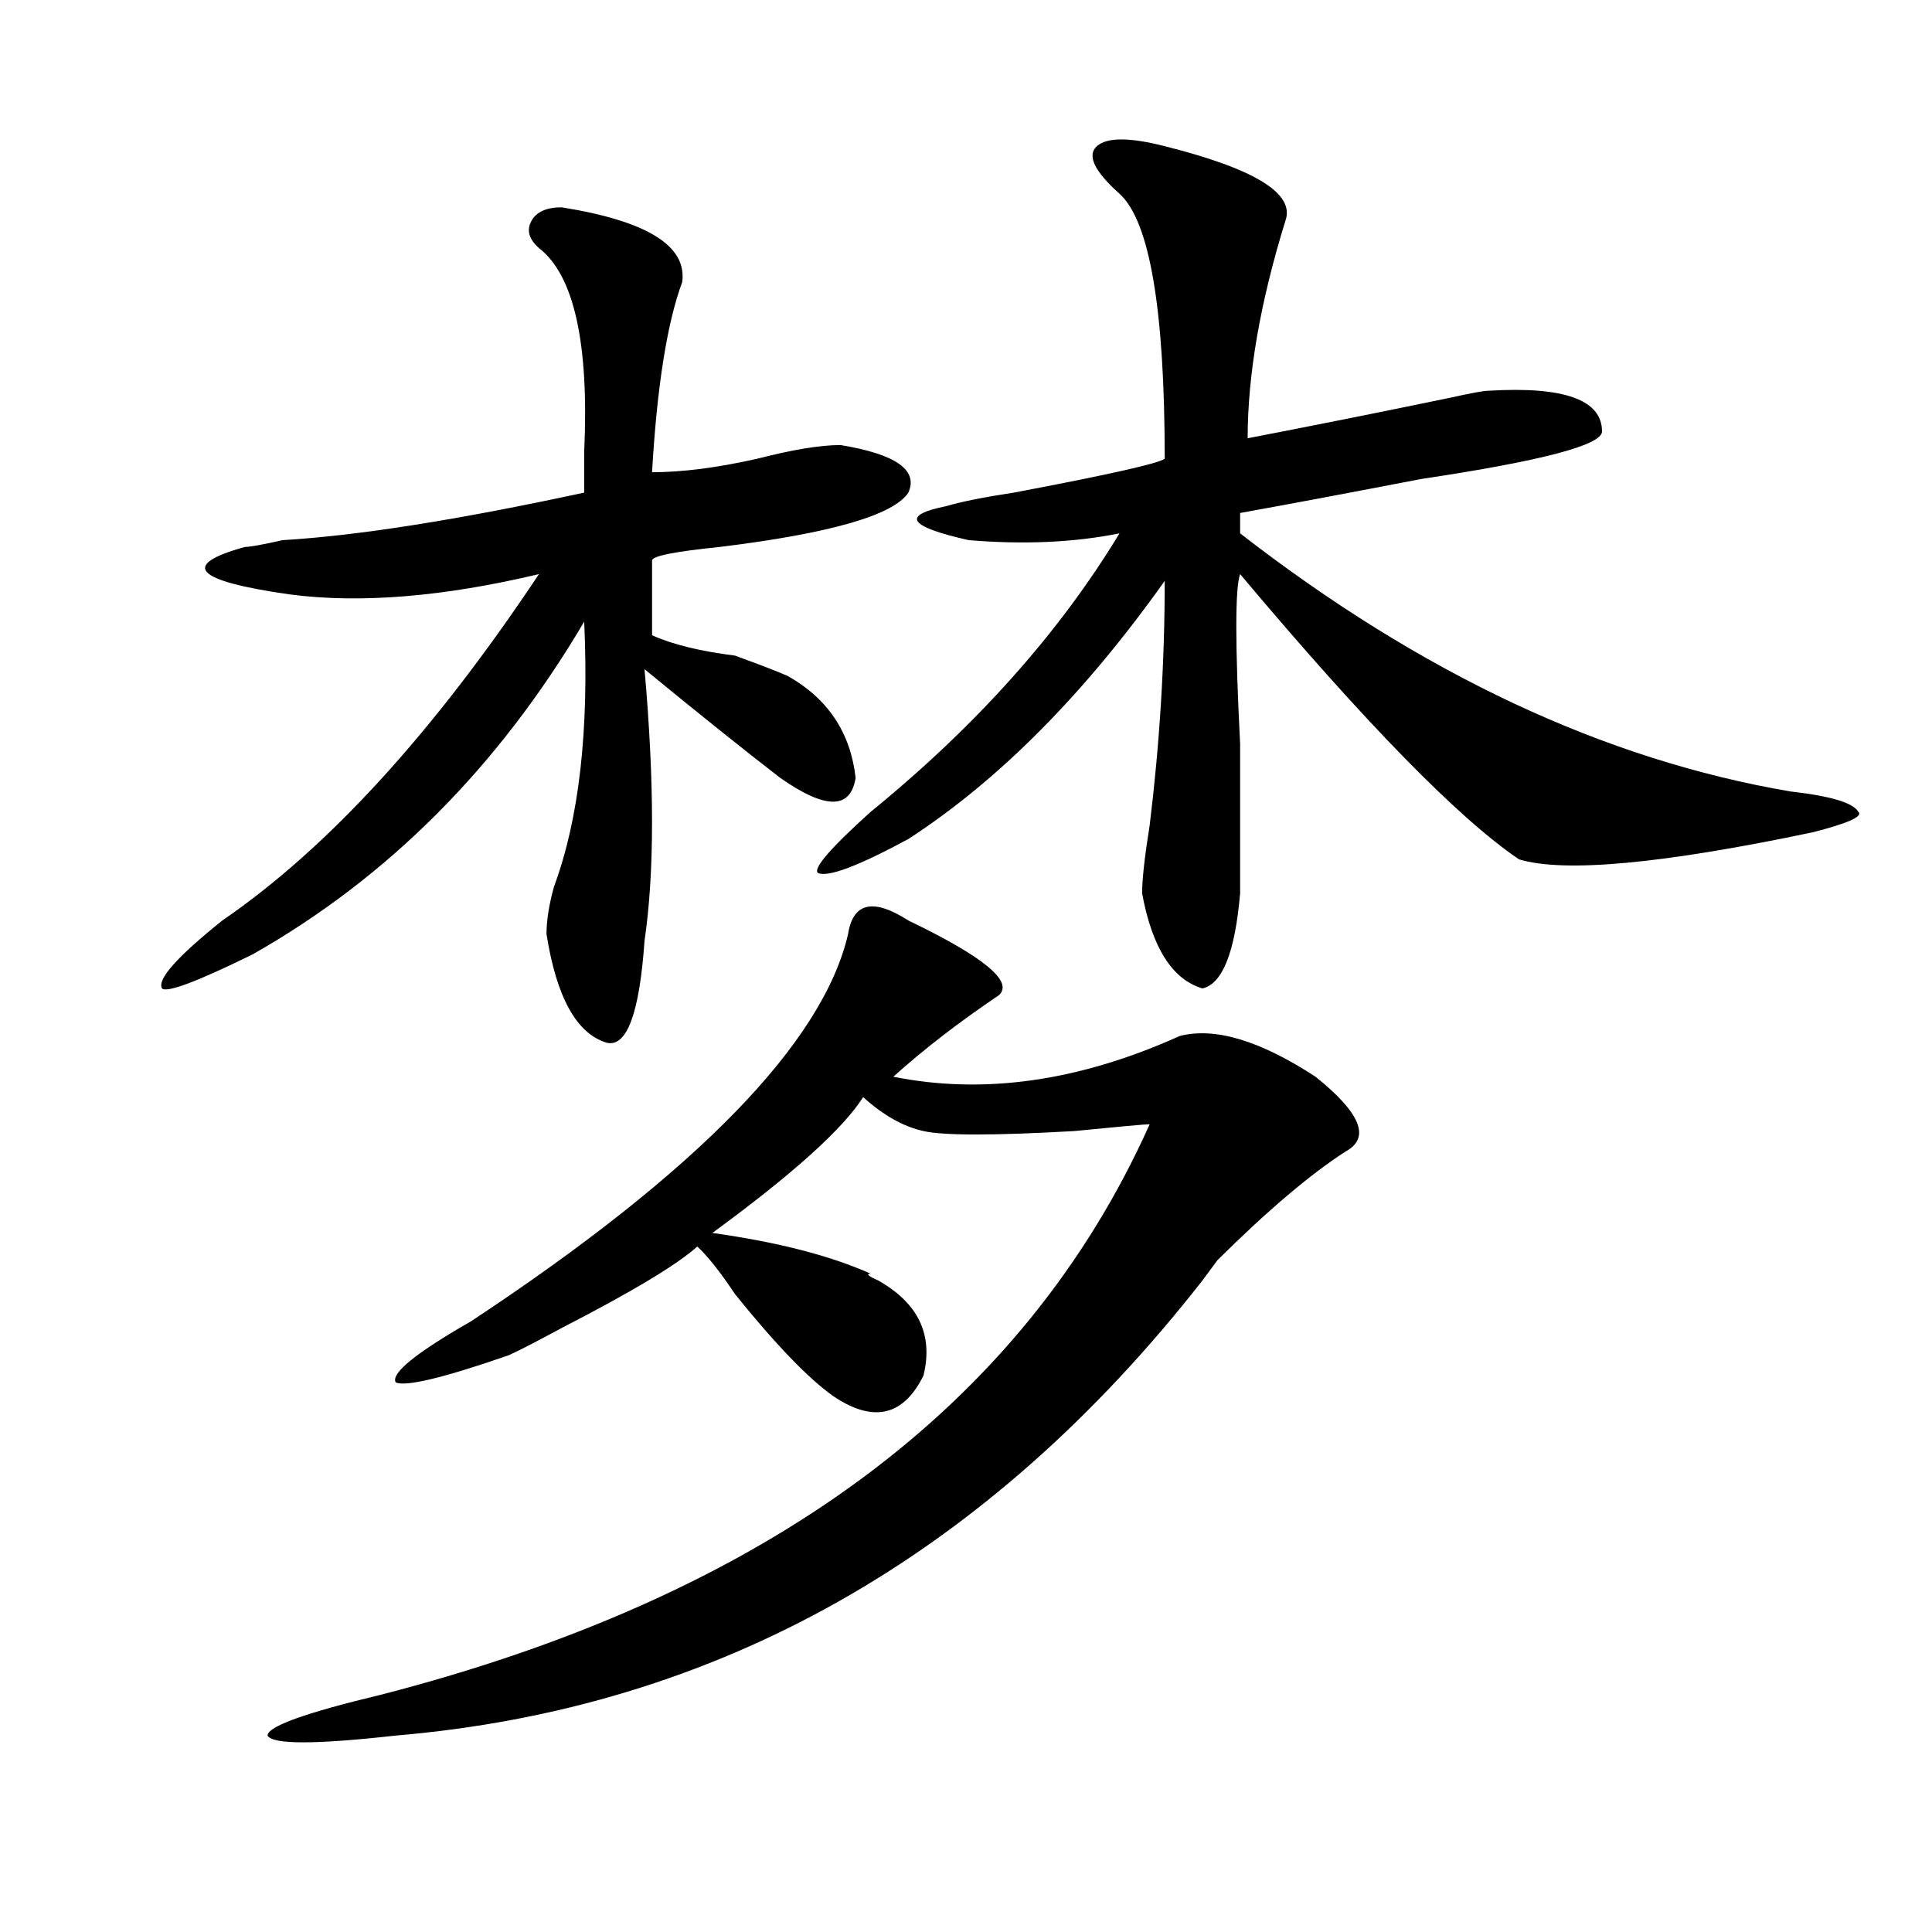 <?xml version="1.0" encoding="utf-8"?>
<!-- Generator: Adobe Illustrator 16.0.0, SVG Export Plug-In . SVG Version: 6.00 Build 0)  -->
<!DOCTYPE svg PUBLIC "-//W3C//DTD SVG 1.1//EN" "http://www.w3.org/Graphics/SVG/1.1/DTD/svg11.dtd">
<svg version="1.1" id="图层_1" xmlns="http://www.w3.org/2000/svg" xmlns:xlink="http://www.w3.org/1999/xlink" x="0px" y="0px"
	 width="1000px" height="1000px" viewBox="0 0 1000 1000" enable-background="new 0 0 1000 1000" xml:space="preserve">
<path d="M290.676,107.313c44.206,7.031,64.999,19.94,62.438,38.672c-7.805,21.094-13.048,53.942-15.609,98.438
	c15.609,0,33.78-2.308,54.633-7.031c18.171-4.669,32.499-7.031,42.926-7.031c28.597,4.724,40.304,12.909,35.121,24.609
	c-7.805,11.755-40.364,21.094-97.559,28.125c-23.414,2.362-35.121,4.724-35.121,7.031v38.672
	c10.366,4.724,24.694,8.239,42.926,10.547c12.987,4.724,22.073,8.239,27.316,10.547c20.792,11.755,32.499,29.333,35.121,52.734
	c-2.622,16.425-15.609,16.425-39.023,0c-18.231-14.063-41.646-32.794-70.242-56.25c5.183,58.612,5.183,105.469,0,140.625
	c-2.622,37.519-9.146,55.097-19.512,52.734c-15.609-4.669-26.036-23.401-31.219-56.25c0-7.031,1.28-15.216,3.902-24.609
	c12.987-35.156,18.171-80.859,15.609-137.109c-44.267,75.036-101.461,132.44-171.703,172.266
	c-28.657,14.063-44.267,19.94-46.828,17.578c-2.622-4.669,7.805-16.37,31.219-35.156c54.633-37.464,109.266-97.229,163.898-179.297
	c-49.45,11.755-92.376,15.271-128.777,10.547c-49.45-7.031-57.255-15.216-23.414-24.609c2.562,0,9.085-1.153,19.512-3.516
	c39.023-2.308,91.034-10.547,156.094-24.609c0-4.669,0-11.7,0-21.094c2.562-56.25-5.243-91.406-23.414-105.469
	c-5.243-4.669-6.524-9.339-3.902-14.063C277.628,109.675,282.871,107.313,290.676,107.313z M470.184,476.453
	c39.023,18.786,54.633,31.641,46.828,38.672c-20.853,14.063-39.023,28.125-54.633,42.188c46.828,9.394,96.218,2.362,148.289-21.094
	c18.171-4.669,41.585,2.362,70.242,21.094c23.414,18.786,28.597,31.641,15.609,38.672c-18.231,11.755-40.364,30.487-66.34,56.25
	l-7.805,10.547C510.487,805.769,371.284,884.266,204.824,898.328c-41.646,4.669-63.778,4.669-66.34,0
	c0-4.725,19.512-11.756,58.535-21.094c200.3-51.581,332.979-149.964,398.039-295.313c-2.622,0-15.609,1.208-39.023,3.516
	c-41.646,2.362-67.681,2.362-78.047,0c-10.427-2.308-20.853-8.185-31.219-17.578c-10.427,16.425-36.462,39.88-78.047,70.313
	c33.78,4.724,61.097,11.755,81.949,21.094c-2.622,0-1.341,1.208,3.902,3.516c20.792,11.755,28.597,28.125,23.414,49.219
	c-10.427,21.094-26.036,24.609-46.828,10.547c-13.048-9.339-29.938-26.917-50.73-52.734c-7.805-11.7-14.329-19.886-19.512-24.609
	c-10.427,9.394-33.841,23.456-70.242,42.188c-13.048,7.031-22.134,11.755-27.316,14.063c-33.841,11.755-53.353,16.425-58.535,14.063
	c-2.622-4.669,10.366-15.216,39.023-31.641c117.07-77.344,182.069-144.141,195.117-200.391
	C441.526,467.114,451.952,464.753,470.184,476.453z M602.863,75.672c46.828,11.755,67.62,24.609,62.438,38.672
	c-13.048,42.188-19.512,79.706-19.512,112.5c36.401-7.031,71.522-14.063,105.363-21.094c10.366-2.308,16.89-3.516,19.512-3.516
	c39.023-2.308,58.535,4.724,58.535,21.094c0,7.031-31.219,15.271-93.656,24.609c-36.462,7.031-67.681,12.909-93.656,17.578v10.547
	c93.656,72.675,188.593,117.224,284.871,133.594c20.792,2.362,32.499,5.878,35.121,10.547c2.562,2.362-5.243,5.878-23.414,10.547
	c-78.047,16.425-128.777,21.094-152.191,14.063c-31.219-21.094-79.388-70.313-144.387-147.656c-2.622,7.031-2.622,36.364,0,87.891
	c0,35.156,0,60.974,0,77.344c-2.622,30.487-9.146,46.911-19.512,49.219c-15.609-4.669-26.036-21.094-31.219-49.219
	c0-7.031,1.28-18.731,3.902-35.156c5.183-42.188,7.805-84.375,7.805-126.563c-41.646,58.612-85.852,103.161-132.68,133.594
	c-26.036,14.063-41.646,19.94-46.828,17.578c-2.622-2.308,6.464-12.854,27.316-31.641c54.633-44.495,97.559-92.56,128.777-144.141
	c-23.414,4.724-49.45,5.878-78.047,3.516c-31.219-7.031-35.121-12.854-11.707-17.578c7.805-2.308,19.512-4.669,35.121-7.031
	c49.39-9.339,75.425-15.216,78.047-17.578c0-77.344-7.805-123.047-23.414-137.109c-13.048-11.7-16.95-19.886-11.707-24.609
	C572.925,71.003,584.632,71.003,602.863,75.672z"/>
</svg>
